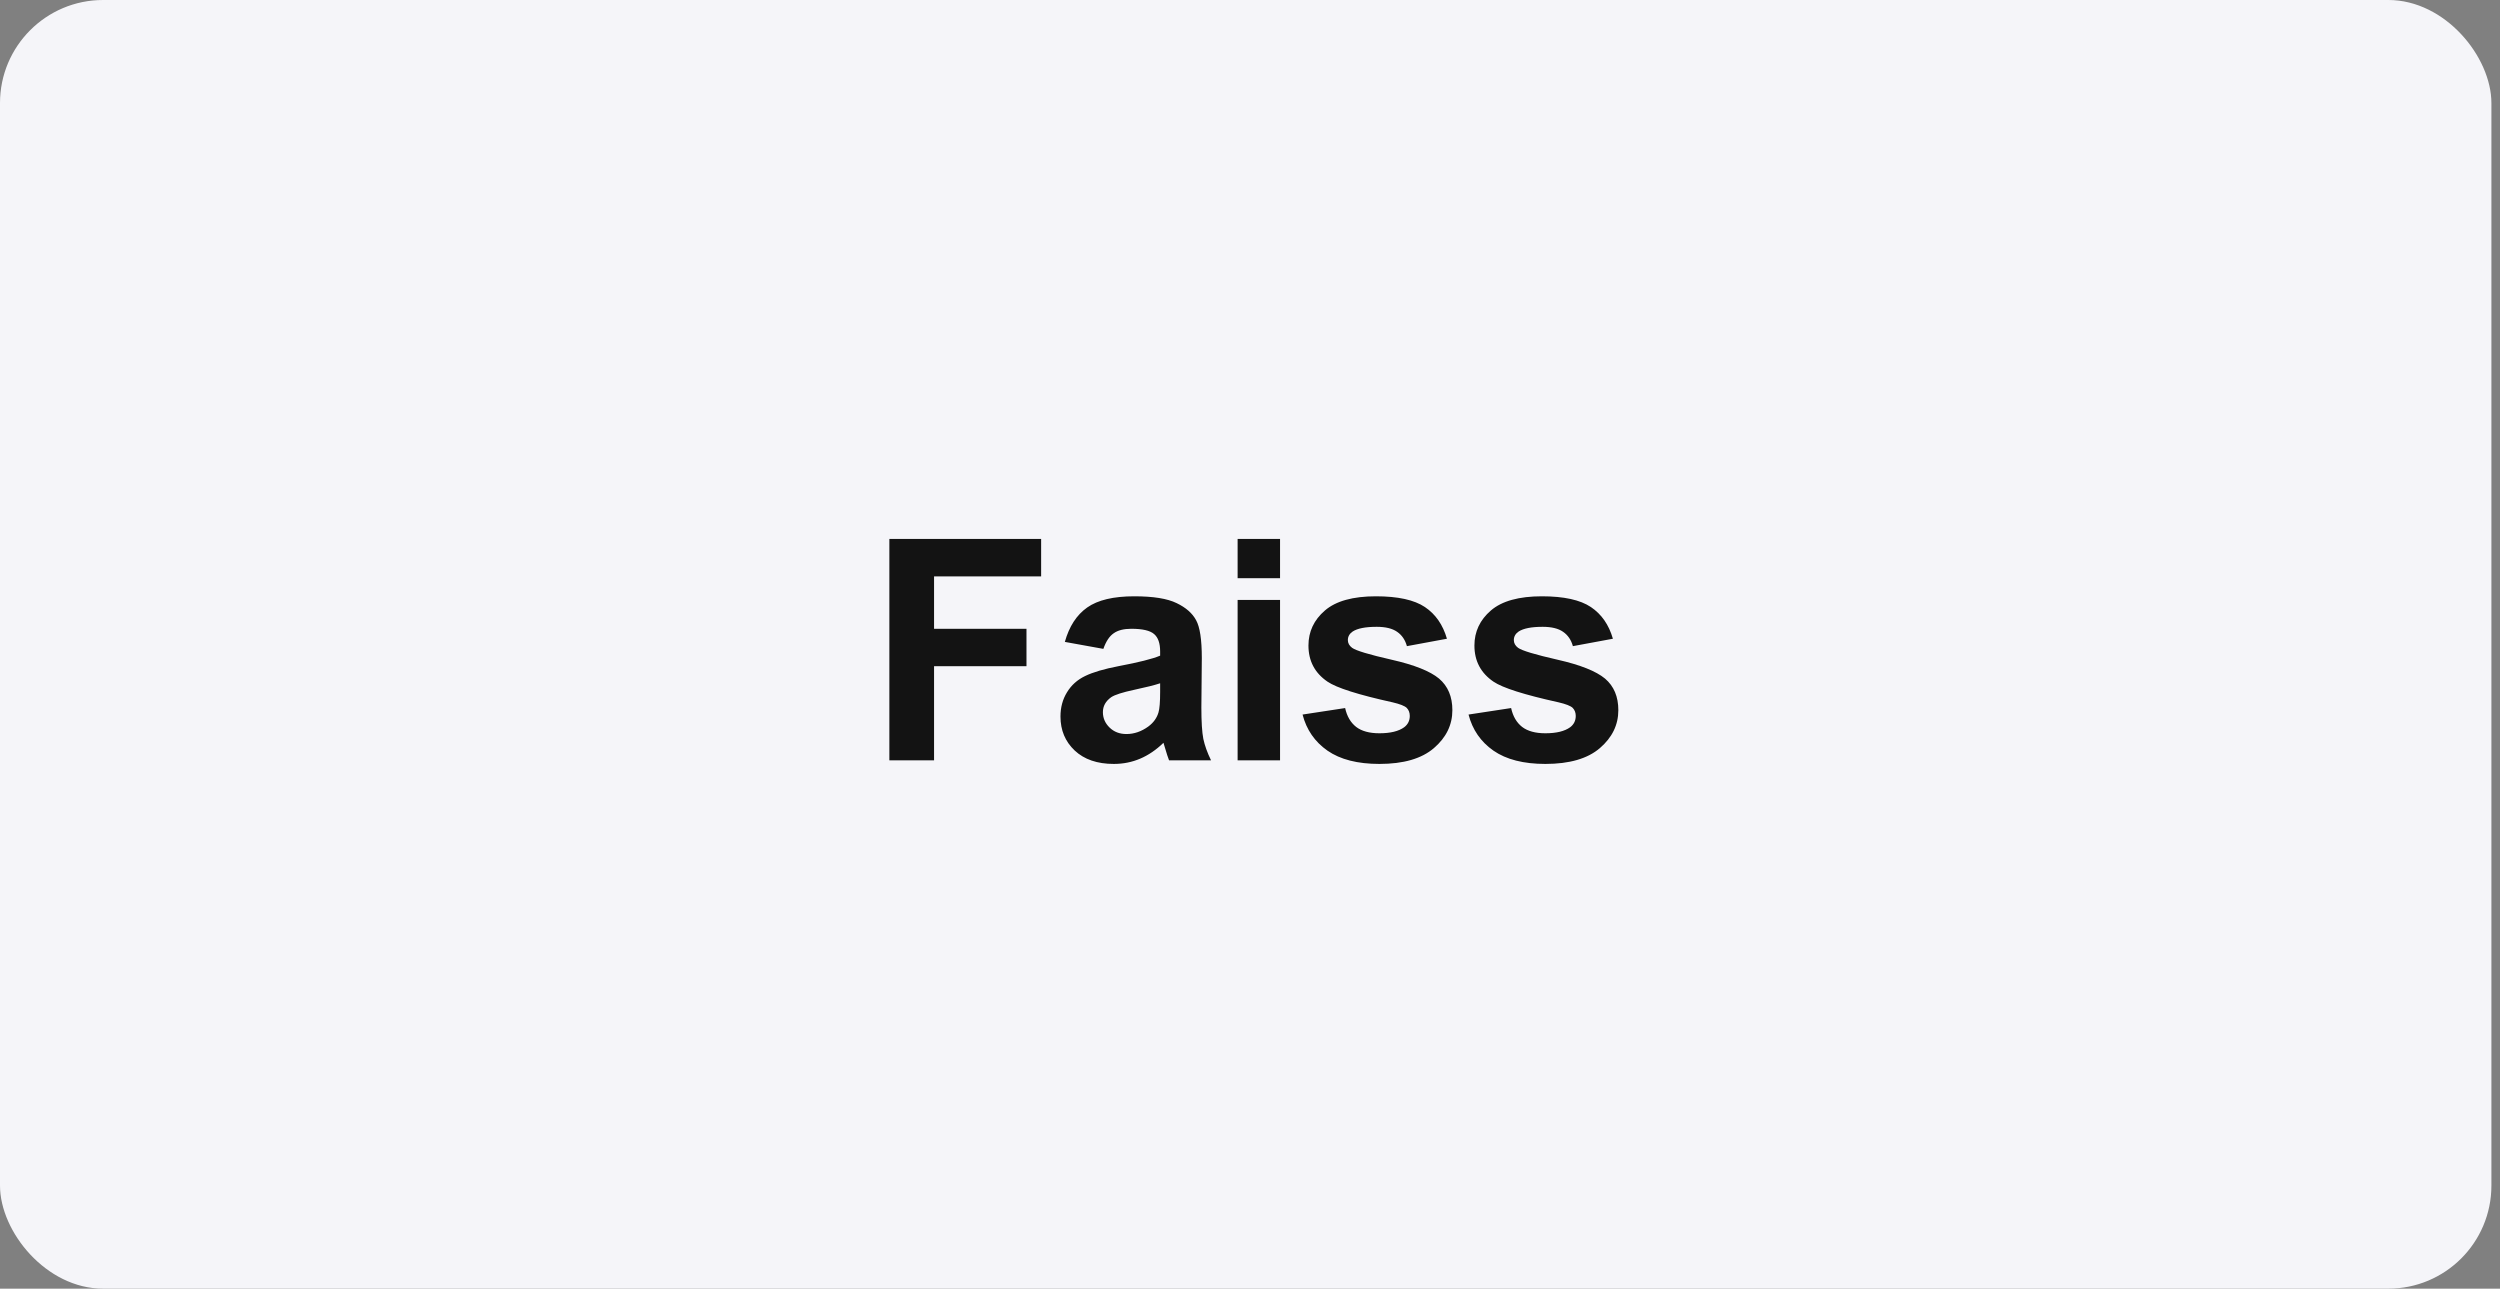 <svg width="194" height="100" viewBox="0 0 194 100" fill="none" xmlns="http://www.w3.org/2000/svg">
<rect x="0" y="0" width="194" height="100" fill="#808080" stroke="none"/>
<rect width="193.333" height="100" rx="8" fill="#F5F5F9"/>
<path d="M69.015 59V41.82H80.792V44.727H72.483V48.793H79.655V51.699H72.483V59H69.015ZM85.621 50.352L82.632 49.812C82.968 48.609 83.546 47.719 84.367 47.141C85.187 46.562 86.406 46.273 88.023 46.273C89.492 46.273 90.585 46.449 91.304 46.801C92.023 47.145 92.527 47.586 92.816 48.125C93.113 48.656 93.261 49.637 93.261 51.066L93.226 54.91C93.226 56.004 93.277 56.812 93.378 57.336C93.488 57.852 93.687 58.406 93.976 59H90.718C90.632 58.781 90.527 58.457 90.402 58.027C90.347 57.832 90.308 57.703 90.285 57.641C89.722 58.188 89.121 58.598 88.48 58.871C87.839 59.145 87.156 59.281 86.429 59.281C85.148 59.281 84.136 58.934 83.394 58.238C82.66 57.543 82.293 56.664 82.293 55.602C82.293 54.898 82.46 54.273 82.796 53.727C83.132 53.172 83.601 52.75 84.203 52.461C84.812 52.164 85.687 51.906 86.828 51.688C88.367 51.398 89.433 51.129 90.027 50.879V50.551C90.027 49.918 89.871 49.469 89.558 49.203C89.246 48.93 88.656 48.793 87.789 48.793C87.203 48.793 86.746 48.91 86.418 49.145C86.089 49.371 85.824 49.773 85.621 50.352ZM90.027 53.023C89.605 53.164 88.937 53.332 88.023 53.527C87.109 53.723 86.511 53.914 86.23 54.102C85.8 54.406 85.585 54.793 85.585 55.262C85.585 55.723 85.757 56.121 86.101 56.457C86.445 56.793 86.882 56.961 87.414 56.961C88.007 56.961 88.574 56.766 89.113 56.375C89.511 56.078 89.773 55.715 89.898 55.285C89.984 55.004 90.027 54.469 90.027 53.68V53.023ZM96.039 44.867V41.82H99.332V44.867H96.039ZM96.039 59V46.555H99.332V59H96.039ZM101.079 55.449L104.383 54.945C104.524 55.586 104.809 56.074 105.239 56.41C105.668 56.738 106.27 56.902 107.043 56.902C107.895 56.902 108.536 56.746 108.965 56.434C109.254 56.215 109.399 55.922 109.399 55.555C109.399 55.305 109.321 55.098 109.165 54.934C109 54.777 108.633 54.633 108.063 54.5C105.407 53.914 103.723 53.379 103.012 52.895C102.028 52.223 101.536 51.289 101.536 50.094C101.536 49.016 101.961 48.109 102.813 47.375C103.665 46.641 104.985 46.273 106.774 46.273C108.477 46.273 109.743 46.551 110.571 47.105C111.399 47.66 111.969 48.48 112.282 49.566L109.176 50.141C109.043 49.656 108.79 49.285 108.415 49.027C108.047 48.77 107.52 48.641 106.833 48.641C105.965 48.641 105.344 48.762 104.969 49.004C104.719 49.176 104.594 49.398 104.594 49.672C104.594 49.906 104.704 50.105 104.922 50.27C105.219 50.488 106.243 50.797 107.993 51.195C109.75 51.594 110.977 52.082 111.672 52.66C112.36 53.246 112.704 54.062 112.704 55.109C112.704 56.25 112.227 57.23 111.274 58.051C110.321 58.871 108.911 59.281 107.043 59.281C105.348 59.281 104.004 58.938 103.012 58.25C102.028 57.562 101.383 56.629 101.079 55.449ZM113.958 55.449L117.263 54.945C117.403 55.586 117.688 56.074 118.118 56.41C118.548 56.738 119.149 56.902 119.923 56.902C120.774 56.902 121.415 56.746 121.845 56.434C122.134 56.215 122.278 55.922 122.278 55.555C122.278 55.305 122.2 55.098 122.044 54.934C121.88 54.777 121.513 54.633 120.942 54.5C118.286 53.914 116.603 53.379 115.892 52.895C114.907 52.223 114.415 51.289 114.415 50.094C114.415 49.016 114.841 48.109 115.692 47.375C116.544 46.641 117.864 46.273 119.653 46.273C121.356 46.273 122.622 46.551 123.45 47.105C124.278 47.66 124.849 48.48 125.161 49.566L122.056 50.141C121.923 49.656 121.669 49.285 121.294 49.027C120.927 48.77 120.399 48.641 119.712 48.641C118.845 48.641 118.224 48.762 117.849 49.004C117.599 49.176 117.474 49.398 117.474 49.672C117.474 49.906 117.583 50.105 117.802 50.27C118.099 50.488 119.122 50.797 120.872 51.195C122.63 51.594 123.856 52.082 124.552 52.66C125.239 53.246 125.583 54.062 125.583 55.109C125.583 56.25 125.106 57.23 124.153 58.051C123.2 58.871 121.79 59.281 119.923 59.281C118.228 59.281 116.884 58.938 115.892 58.25C114.907 57.562 114.263 56.629 113.958 55.449Z" fill="#131313"/>
</svg>
